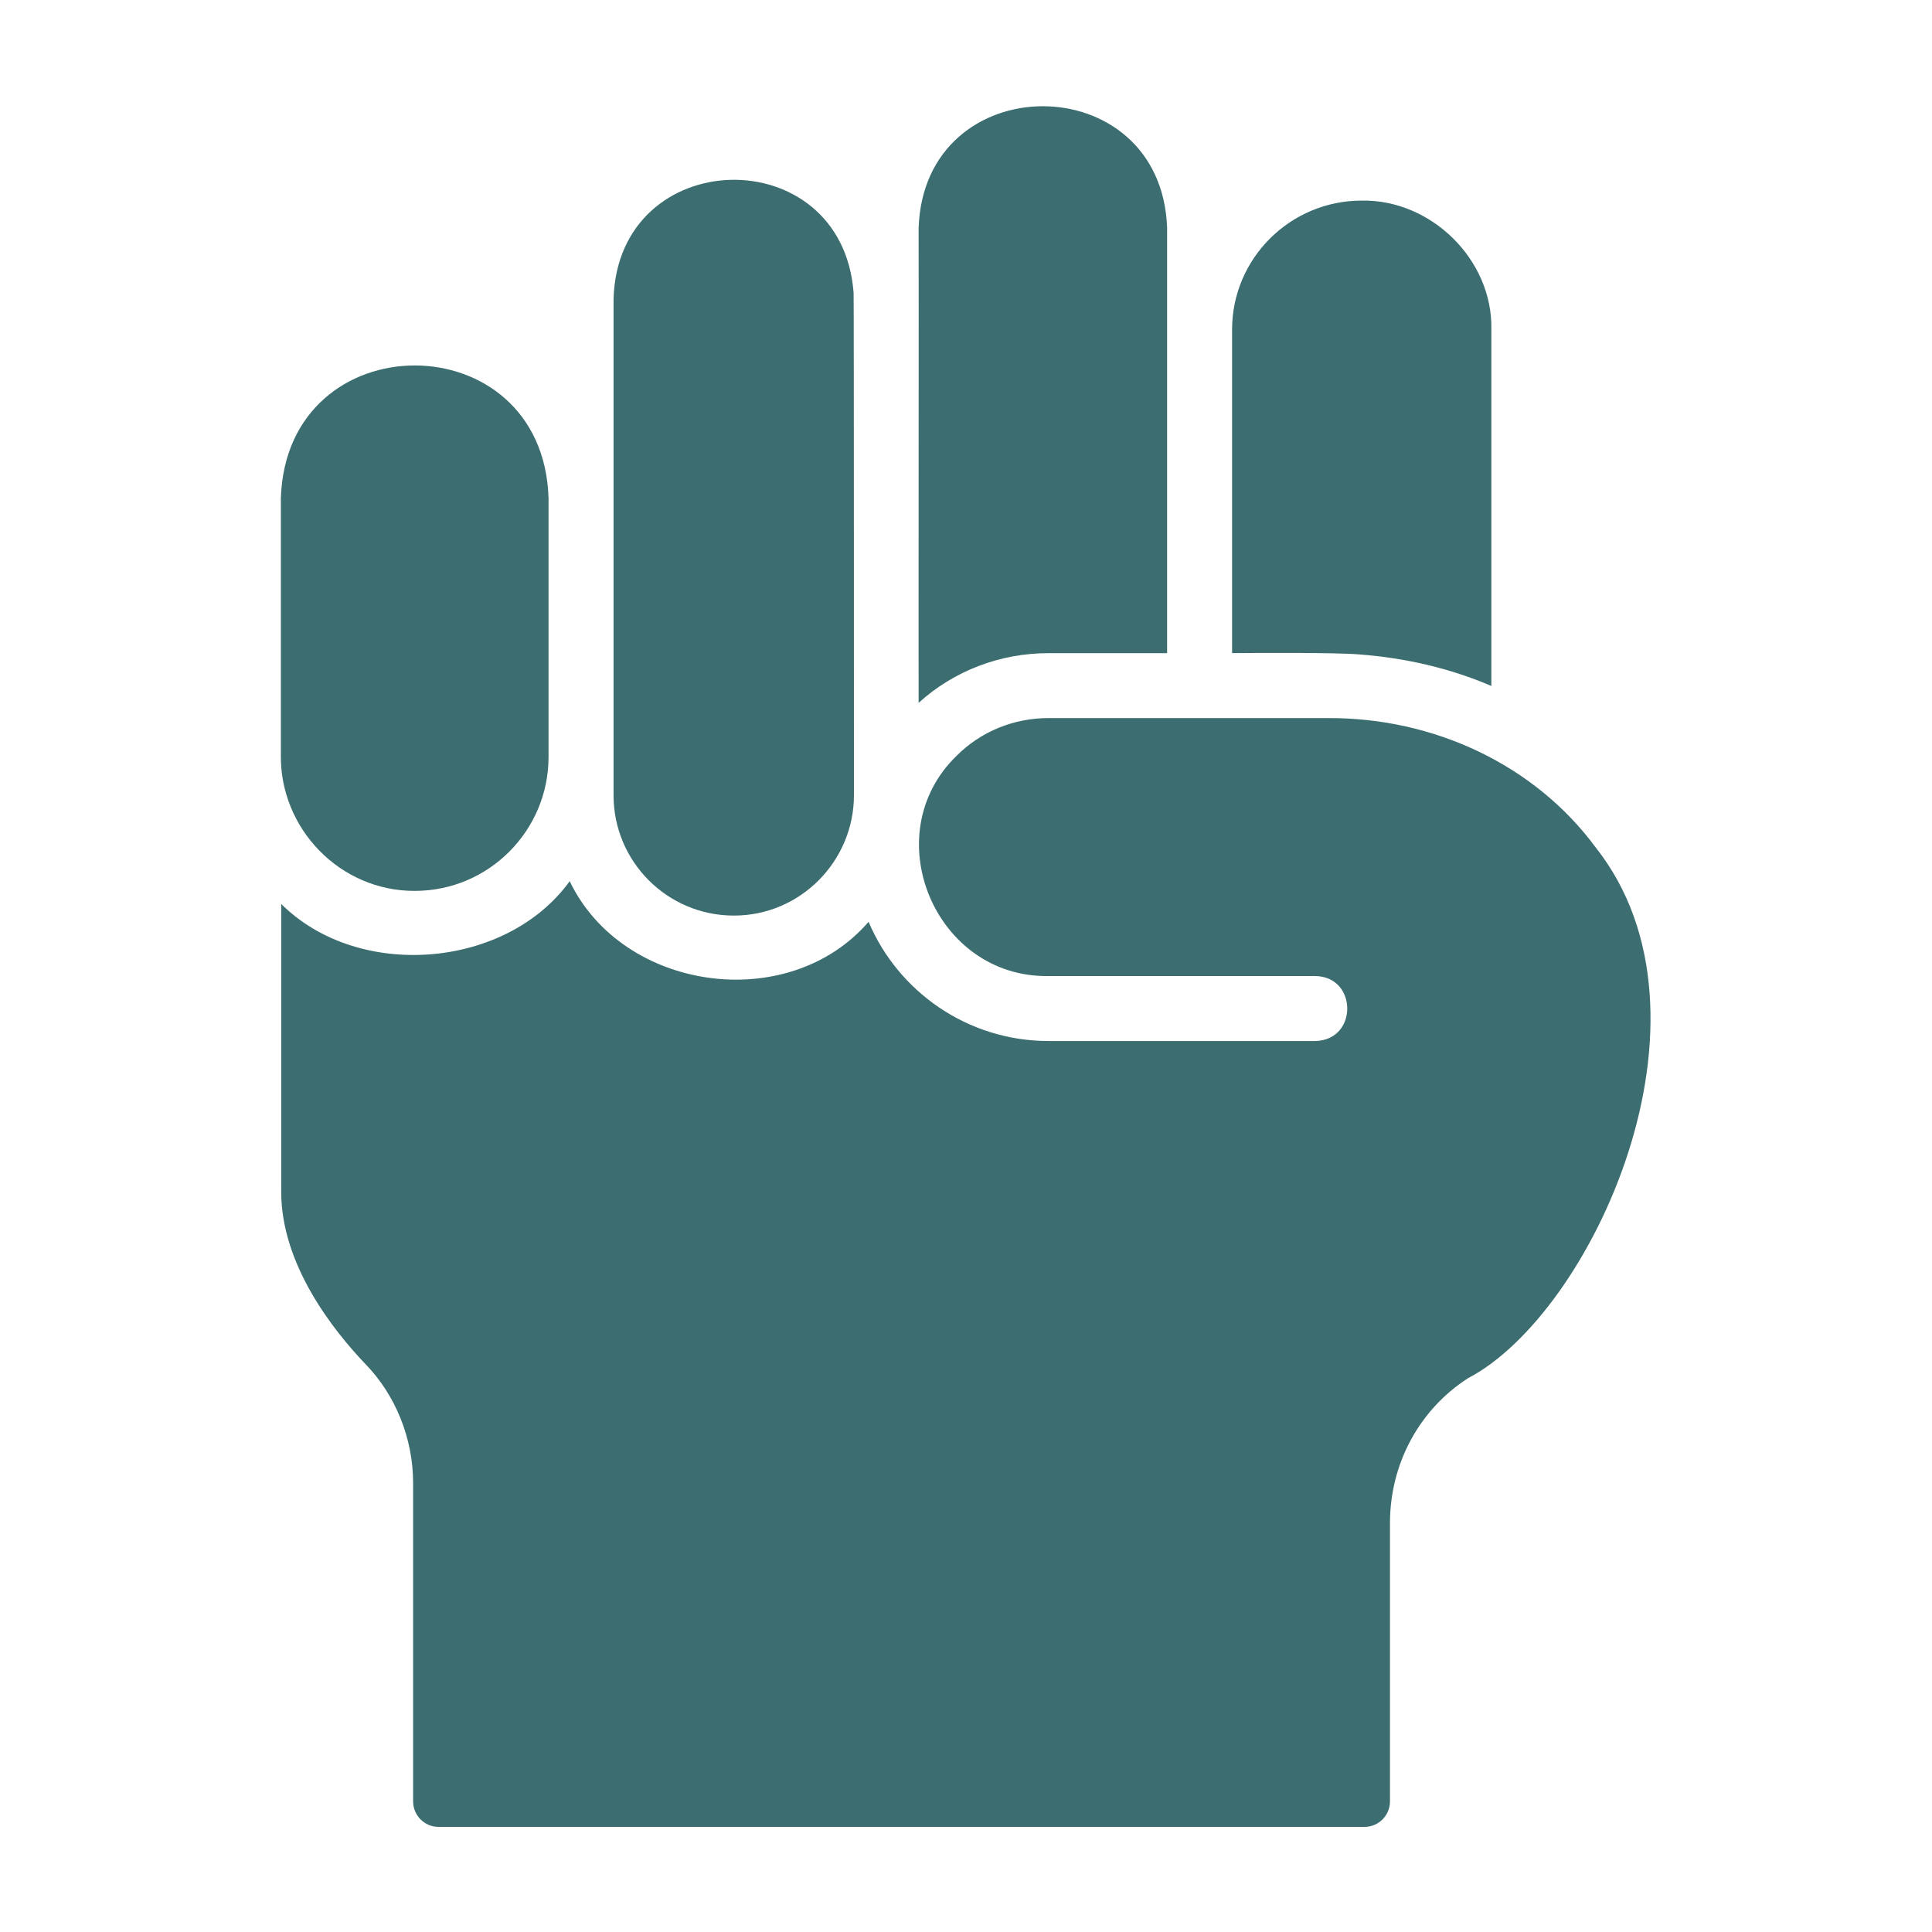 <svg width="40" height="40" viewBox="0 0 40 40" fill="none" xmlns="http://www.w3.org/2000/svg">
<path d="M8.586 18.445C10.117 18.446 11.356 17.199 11.357 15.674V10.313C11.244 6.653 5.933 6.649 5.815 10.313C5.815 10.313 5.815 15.62 5.815 15.62C5.789 17.149 7.034 18.45 8.586 18.445Z" fill="#3C6E71"/>
<path d="M15.191 18.956C16.573 18.959 17.679 17.826 17.68 16.467C17.68 16.467 17.68 6.102 17.673 6.062C17.432 2.87 12.794 2.975 12.703 6.19C12.703 6.19 12.703 16.467 12.703 16.467C12.703 17.84 13.819 18.956 15.191 18.956Z" fill="#3C6E71"/>
<path d="M28.139 13.549C29.085 13.62 30.008 13.83 30.877 14.202V6.823C30.908 5.377 29.63 4.127 28.193 4.153C26.713 4.153 25.509 5.35 25.509 6.823V13.522C26.005 13.518 27.675 13.508 28.139 13.549Z" fill="#3C6E71"/>
<path d="M33.036 17.544C31.769 15.827 29.678 14.857 27.494 14.867C27.494 14.867 21.709 14.867 21.709 14.867C20.989 14.867 20.31 15.143 19.805 15.648C18.122 17.279 19.355 20.246 21.709 20.208C21.709 20.208 27.231 20.208 27.231 20.208C28.11 20.219 28.119 21.536 27.231 21.553H21.709C20.034 21.553 18.595 20.531 17.983 19.085C16.317 21.015 12.886 20.525 11.795 18.244C10.484 20.058 7.421 20.309 5.822 18.715V24.674C5.822 26.194 6.911 27.553 7.557 28.232C8.189 28.878 8.553 29.779 8.553 30.707V37.295C8.553 37.587 8.789 37.824 9.081 37.824H28.25C28.542 37.824 28.778 37.587 28.778 37.295V31.535C28.778 30.304 29.384 29.187 30.392 28.535C32.948 27.207 35.81 21.048 33.036 17.544Z" fill="#3C6E71"/>
<path d="M21.709 13.523H24.164V4.725C24.052 1.356 19.127 1.359 19.019 4.725C19.024 5.317 19.015 13.696 19.019 14.552C19.747 13.89 20.705 13.522 21.709 13.523Z" fill="#3C6E71"/>
</svg>
